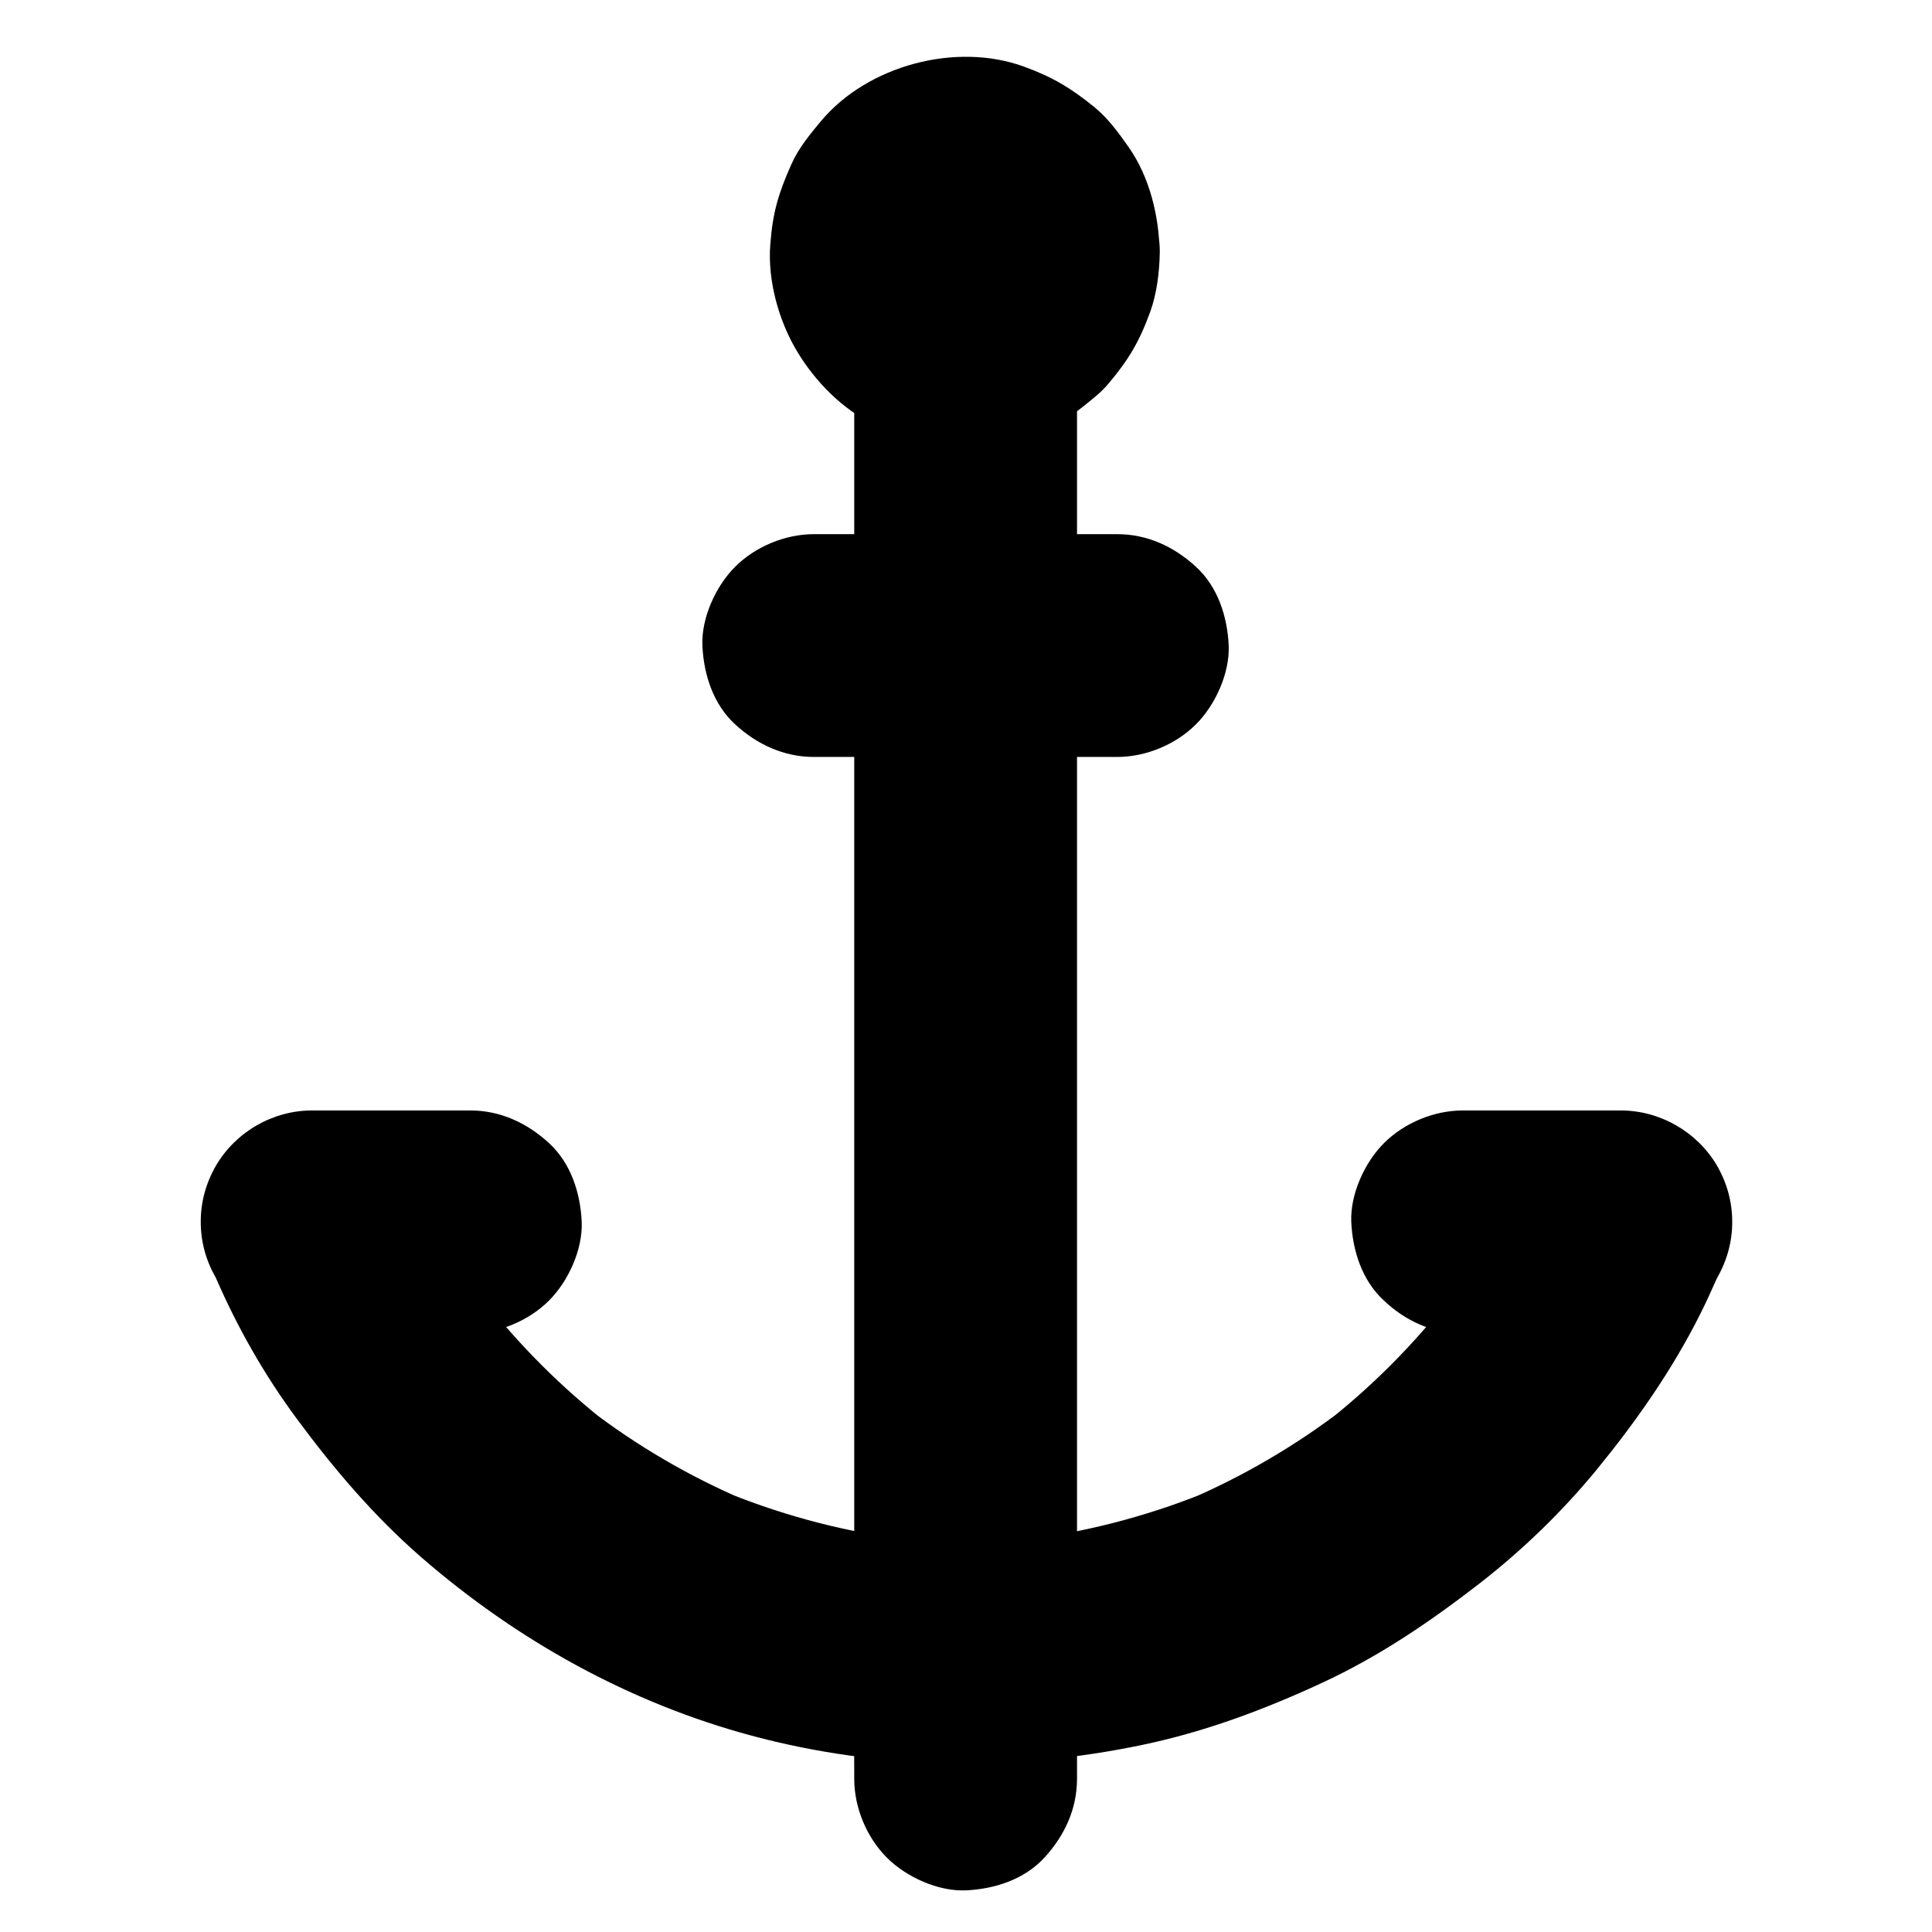 <?xml version="1.0" encoding="UTF-8"?>
<!-- Uploaded to: ICON Repo, www.svgrepo.com, Generator: ICON Repo Mixer Tools -->
<svg fill="#000000" width="800px" height="800px" version="1.1" viewBox="144 144 512 512" xmlns="http://www.w3.org/2000/svg">
 <g>
  <path d="m429.42 615.45v-10.086-27.602-40.641-49.594-54.316-55.105-51.117-43.246-31.242c0-4.922 0.051-9.789 0-14.711v-0.641c0-7.578-3.297-15.5-8.66-20.859-5.117-5.117-13.531-8.953-20.859-8.66-7.625 0.344-15.547 2.856-20.859 8.66-5.312 5.758-8.66 12.891-8.66 20.859v10.086 27.602 40.641 49.594 54.316 55.105 51.117 43.246 31.242c0 4.922-0.051 9.789 0 14.711v0.641c0 7.578 3.297 15.5 8.66 20.859 5.117 5.117 13.531 8.953 20.859 8.66 7.625-0.344 15.547-2.856 20.859-8.66 5.312-5.754 8.66-12.887 8.66-20.859z"/>
  <path d="m440.1 285.56h-70.504-9.938c-7.578 0-15.5 3.297-20.859 8.66-5.117 5.117-8.953 13.531-8.66 20.859 0.344 7.625 2.856 15.547 8.66 20.859 5.758 5.312 12.891 8.66 20.859 8.66h70.504 9.938c7.578 0 15.5-3.297 20.859-8.66 5.117-5.117 8.953-13.531 8.66-20.859-0.344-7.625-2.856-15.547-8.66-20.859-5.758-5.312-12.84-8.66-20.859-8.66z"/>
  <path d="m531.46 497.32h41.918c-8.512-14.809-16.973-29.617-25.484-44.43-6.25 14.414-14.27 28.043-23.812 40.492 1.523-1.969 3.102-3.984 4.625-5.953-9.988 12.891-21.551 24.5-34.488 34.488 1.969-1.523 3.984-3.102 5.953-4.625-12.84 9.84-26.863 18.055-41.77 24.402 2.363-0.984 4.723-1.969 7.035-2.953-15.301 6.394-31.34 10.773-47.723 13.039 2.609-0.344 5.215-0.688 7.871-1.031-16.973 2.262-34.145 2.262-51.07 0 2.609 0.344 5.215 0.688 7.871 1.031-16.434-2.262-32.473-6.641-47.723-13.039 2.363 0.984 4.723 1.969 7.035 2.953-14.906-6.348-28.93-14.516-41.77-24.402 1.969 1.523 3.984 3.102 5.953 4.625-12.891-9.988-24.5-21.551-34.488-34.488 1.523 1.969 3.102 3.984 4.625 5.953-9.594-12.496-17.562-26.074-23.812-40.492-8.512 14.809-16.973 29.617-25.484 44.43h41.918c7.578 0 15.5-3.297 20.859-8.66 5.117-5.117 8.953-13.531 8.66-20.859-0.344-7.625-2.856-15.547-8.66-20.859-5.758-5.312-12.891-8.66-20.859-8.66h-41.918c-10.43 0-20.223 5.656-25.484 14.613-2.656 4.625-4.035 9.594-4.035 14.906s1.379 10.281 4.035 14.906c5.707 13.137 12.84 25.684 21.352 37.195 9.84 13.332 20.516 25.879 33.062 36.801 25.34 21.992 55.105 38.574 87.578 47.281 33.75 9.055 69.223 9.594 103.37 2.461 16.582-3.445 32.422-9.348 47.773-16.48 15.203-7.035 28.781-16.285 41.969-26.52 11.219-8.758 21.5-18.695 30.555-29.668 10.527-12.84 20.074-26.422 27.551-41.277 1.625-3.199 3.102-6.496 4.574-9.789 2.656-4.625 4.035-9.594 4.035-14.906s-1.379-10.281-4.035-14.906c-5.266-8.953-15.105-14.613-25.484-14.613h-41.918c-7.578 0-15.5 3.297-20.859 8.66-5.117 5.117-8.953 13.531-8.66 20.859 0.344 7.625 2.856 15.547 8.66 20.859 5.594 5.312 12.68 8.656 20.699 8.656z"/>
  <path d="m392.27 210.82c0 0.934-0.051 1.82-0.148 2.707 0.344-2.609 0.688-5.215 1.031-7.871-0.297 1.969-0.789 3.887-1.523 5.758 0.984-2.363 1.969-4.723 2.953-7.035-0.789 1.77-1.723 3.445-2.902 5.019 1.523-1.969 3.102-3.984 4.625-5.953-1.23 1.523-2.559 2.856-4.082 4.082 1.969-1.523 3.984-3.102 5.953-4.625-1.574 1.18-3.246 2.117-5.019 2.902 2.363-0.984 4.723-1.969 7.035-2.953-1.871 0.738-3.738 1.23-5.758 1.523 2.609-0.344 5.215-0.688 7.871-1.031-1.82 0.195-3.641 0.195-5.461 0 2.609 0.344 5.215 0.688 7.871 1.031-1.969-0.297-3.887-0.789-5.758-1.523 2.363 0.984 4.723 1.969 7.035 2.953-1.77-0.789-3.445-1.723-5.019-2.902 1.969 1.523 3.984 3.102 5.953 4.625-1.523-1.23-2.856-2.559-4.082-4.082 1.523 1.969 3.102 3.984 4.625 5.953-1.18-1.574-2.117-3.246-2.902-5.019 0.984 2.363 1.969 4.723 2.953 7.035-0.738-1.871-1.23-3.738-1.523-5.758 0.344 2.609 0.688 5.215 1.031 7.871-0.195-1.82-0.195-3.641 0-5.461-0.344 2.609-0.688 5.215-1.031 7.871 0.297-1.969 0.789-3.887 1.523-5.758-0.984 2.363-1.969 4.723-2.953 7.035 0.789-1.77 1.723-3.445 2.902-5.019-1.523 1.969-3.102 3.984-4.625 5.953 1.23-1.523 2.559-2.856 4.082-4.082-1.969 1.523-3.984 3.102-5.953 4.625 1.574-1.18 3.246-2.117 5.019-2.902-2.363 0.984-4.723 1.969-7.035 2.953 1.871-0.738 3.738-1.23 5.758-1.523-2.609 0.344-5.215 0.688-7.871 1.031 1.82-0.195 3.641-0.195 5.461 0-2.609-0.344-5.215-0.688-7.871-1.031 1.969 0.297 3.887 0.789 5.758 1.523-2.363-0.984-4.723-1.969-7.035-2.953 1.77 0.789 3.445 1.723 5.019 2.902-1.969-1.523-3.984-3.102-5.953-4.625 1.523 1.23 2.856 2.559 4.082 4.082-1.523-1.969-3.102-3.984-4.625-5.953 1.18 1.574 2.117 3.246 2.902 5.019-0.984-2.363-1.969-4.723-2.953-7.035 0.738 1.871 1.23 3.738 1.523 5.758-0.344-2.609-0.688-5.215-1.031-7.871 0.102 0.934 0.148 1.867 0.148 2.754 0.098 7.625 3.199 15.449 8.66 20.859 5.117 5.117 13.531 8.953 20.859 8.66 7.625-0.344 15.547-2.856 20.859-8.66 5.266-5.707 8.758-12.941 8.66-20.859-0.148-9.594-2.656-19.926-8.215-27.848-2.656-3.789-5.461-7.625-9.055-10.578-6.25-5.066-11.07-7.969-18.648-10.727-18.008-6.594-41.379-0.344-53.727 14.316-3 3.59-6.004 7.231-7.922 11.512-3.445 7.723-4.969 12.793-5.609 21.305-0.738 9.496 2.215 20.172 7.086 28.289 4.723 7.922 12.102 15.5 20.516 19.434 4.379 2.066 8.66 4.035 13.383 4.723 8.707 1.328 13.676 1.426 22.484-0.195 5.019-0.934 10.035-3.148 14.367-5.758 3.051-1.82 5.902-4.184 8.609-6.445 1.133-0.984 2.215-2.016 3.148-3.148 5.41-6.394 8.266-11.266 11.121-19.141 1.77-4.969 2.41-10.48 2.508-15.695 0.098-7.477-3.394-15.598-8.66-20.859-5.117-5.117-13.531-8.953-20.859-8.66-7.625 0.344-15.547 2.856-20.859 8.66-5.41 5.809-8.559 12.797-8.707 20.816z"/>
 </g>
</svg>